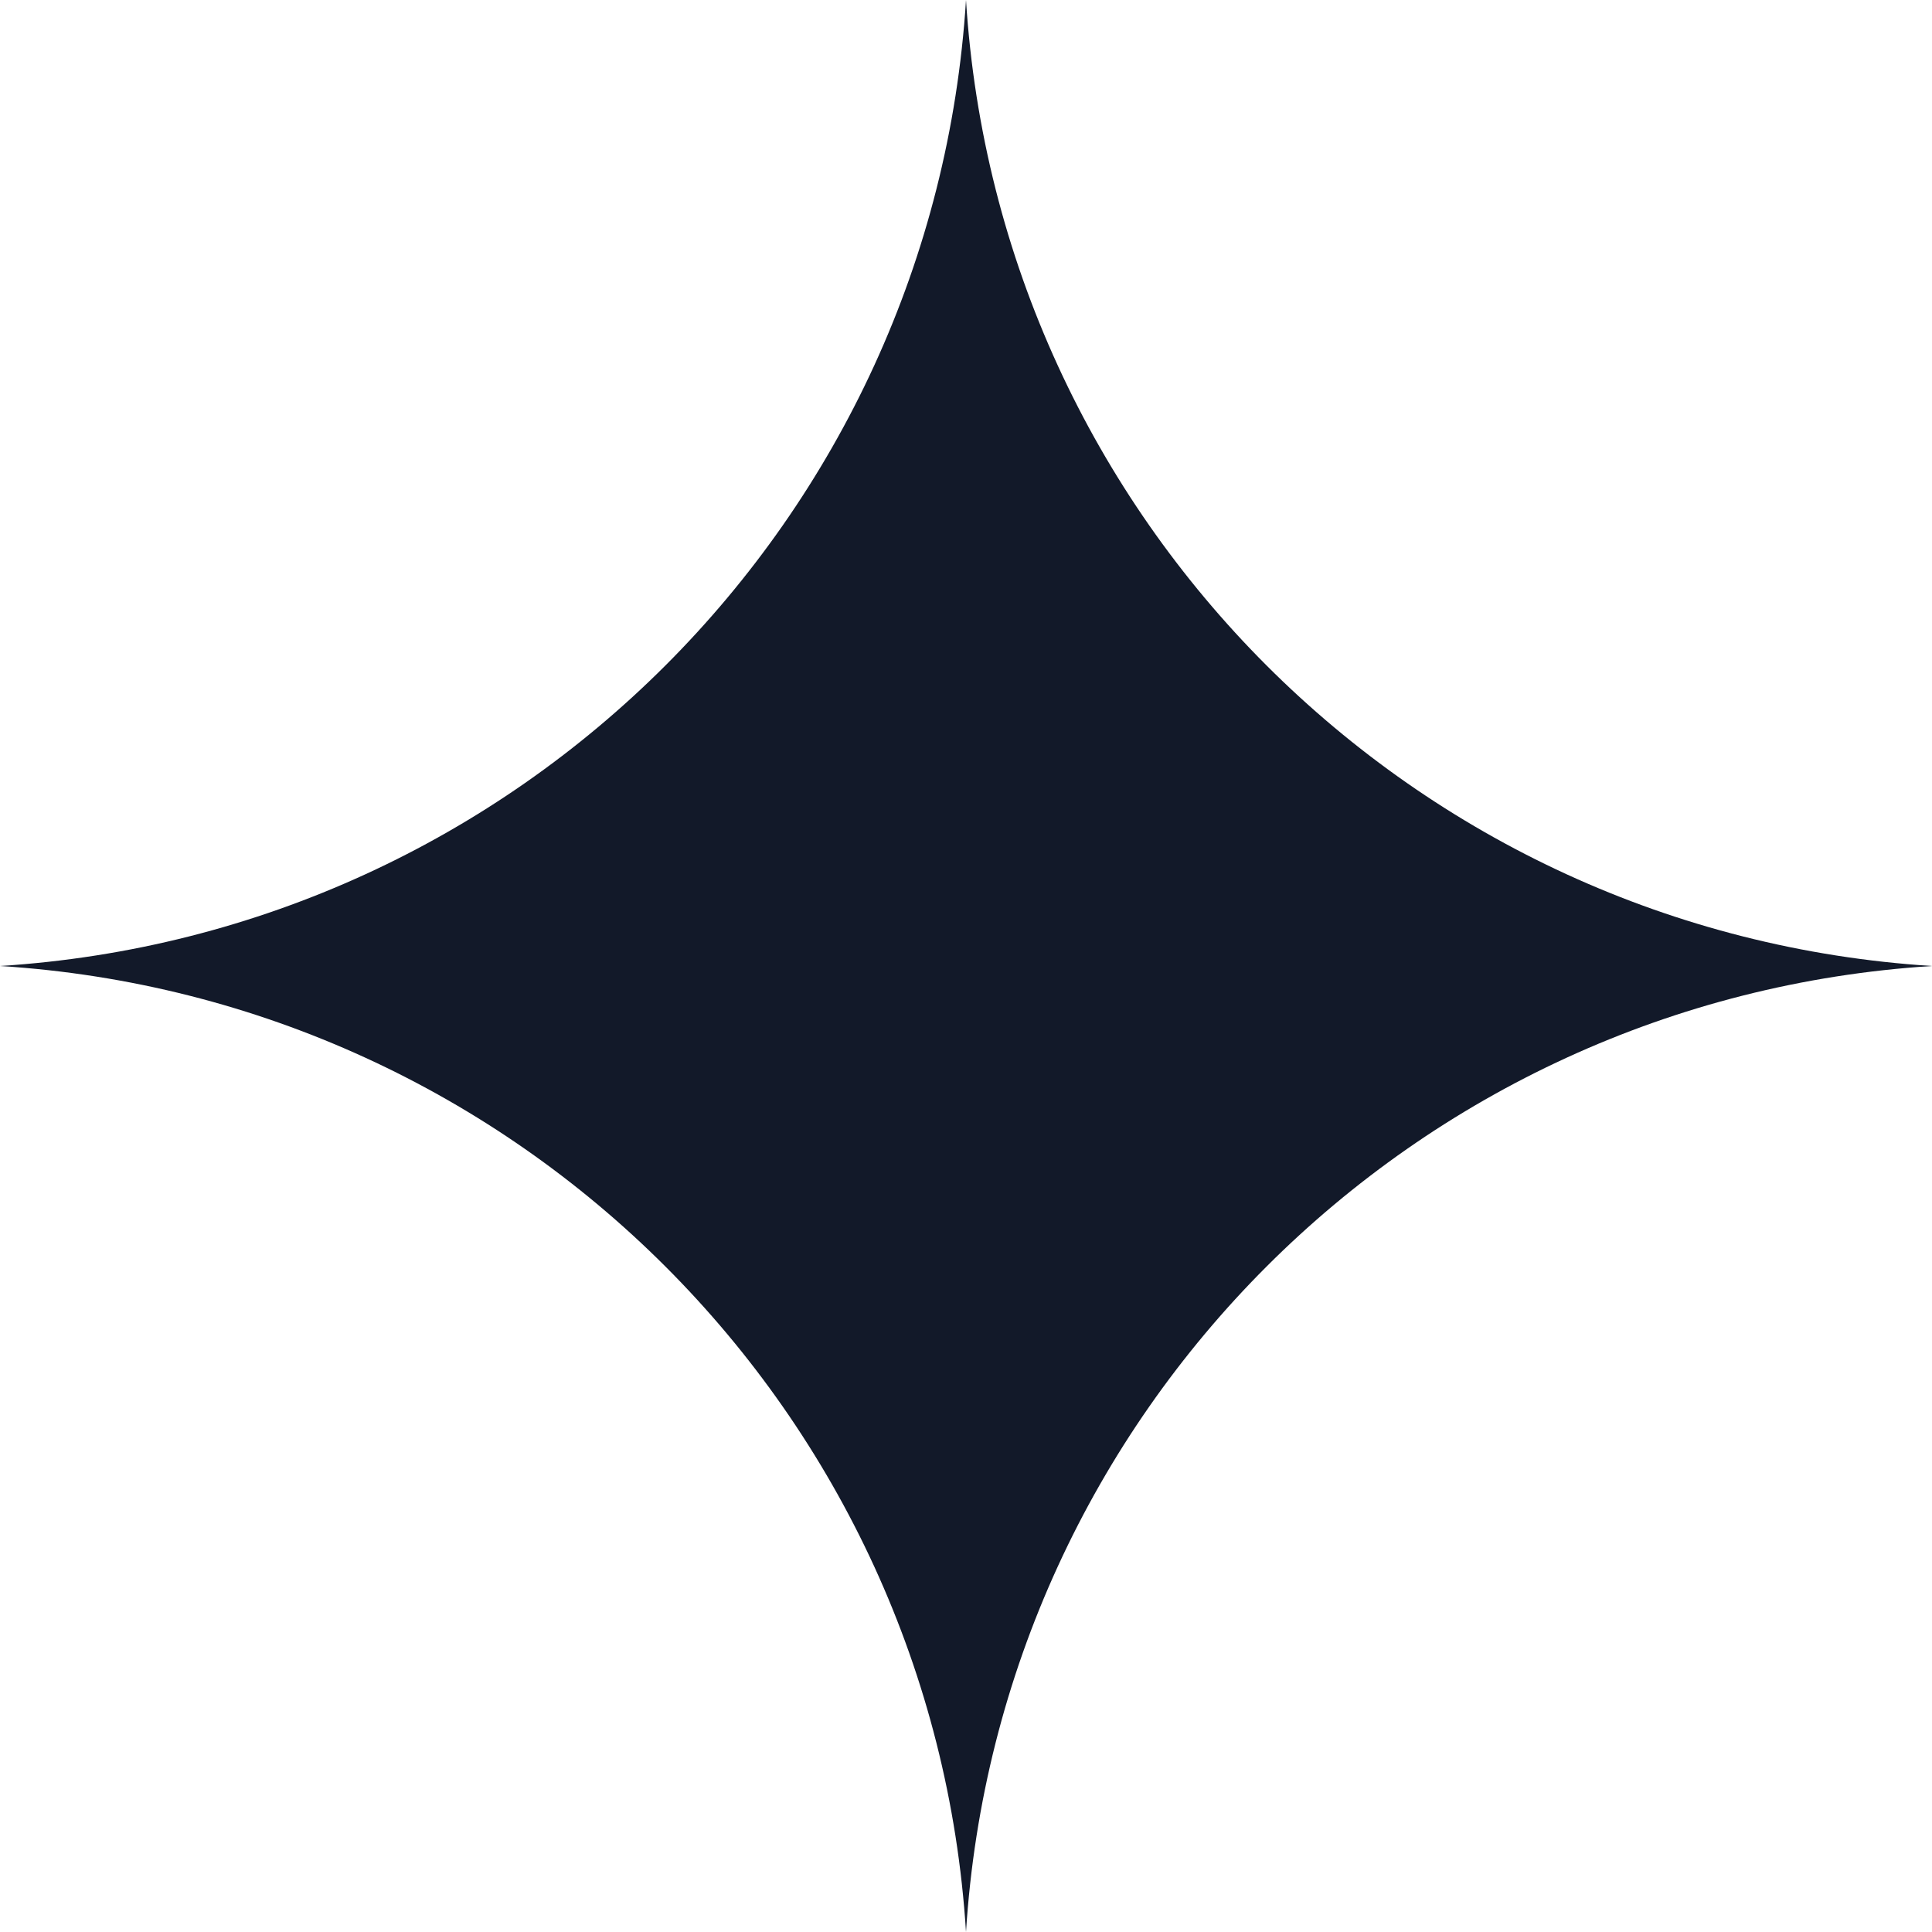 <svg width="24" height="24" viewBox="0 0 24 24" fill="none" xmlns="http://www.w3.org/2000/svg">
<path d="M12 0C12.407 6.451 17.549 11.593 24 12C17.549 12.407 12.407 17.549 12 24C11.593 17.549 6.451 12.407 0 12C6.451 11.593 11.593 6.451 12 0Z" fill="#121929"/>
</svg>
